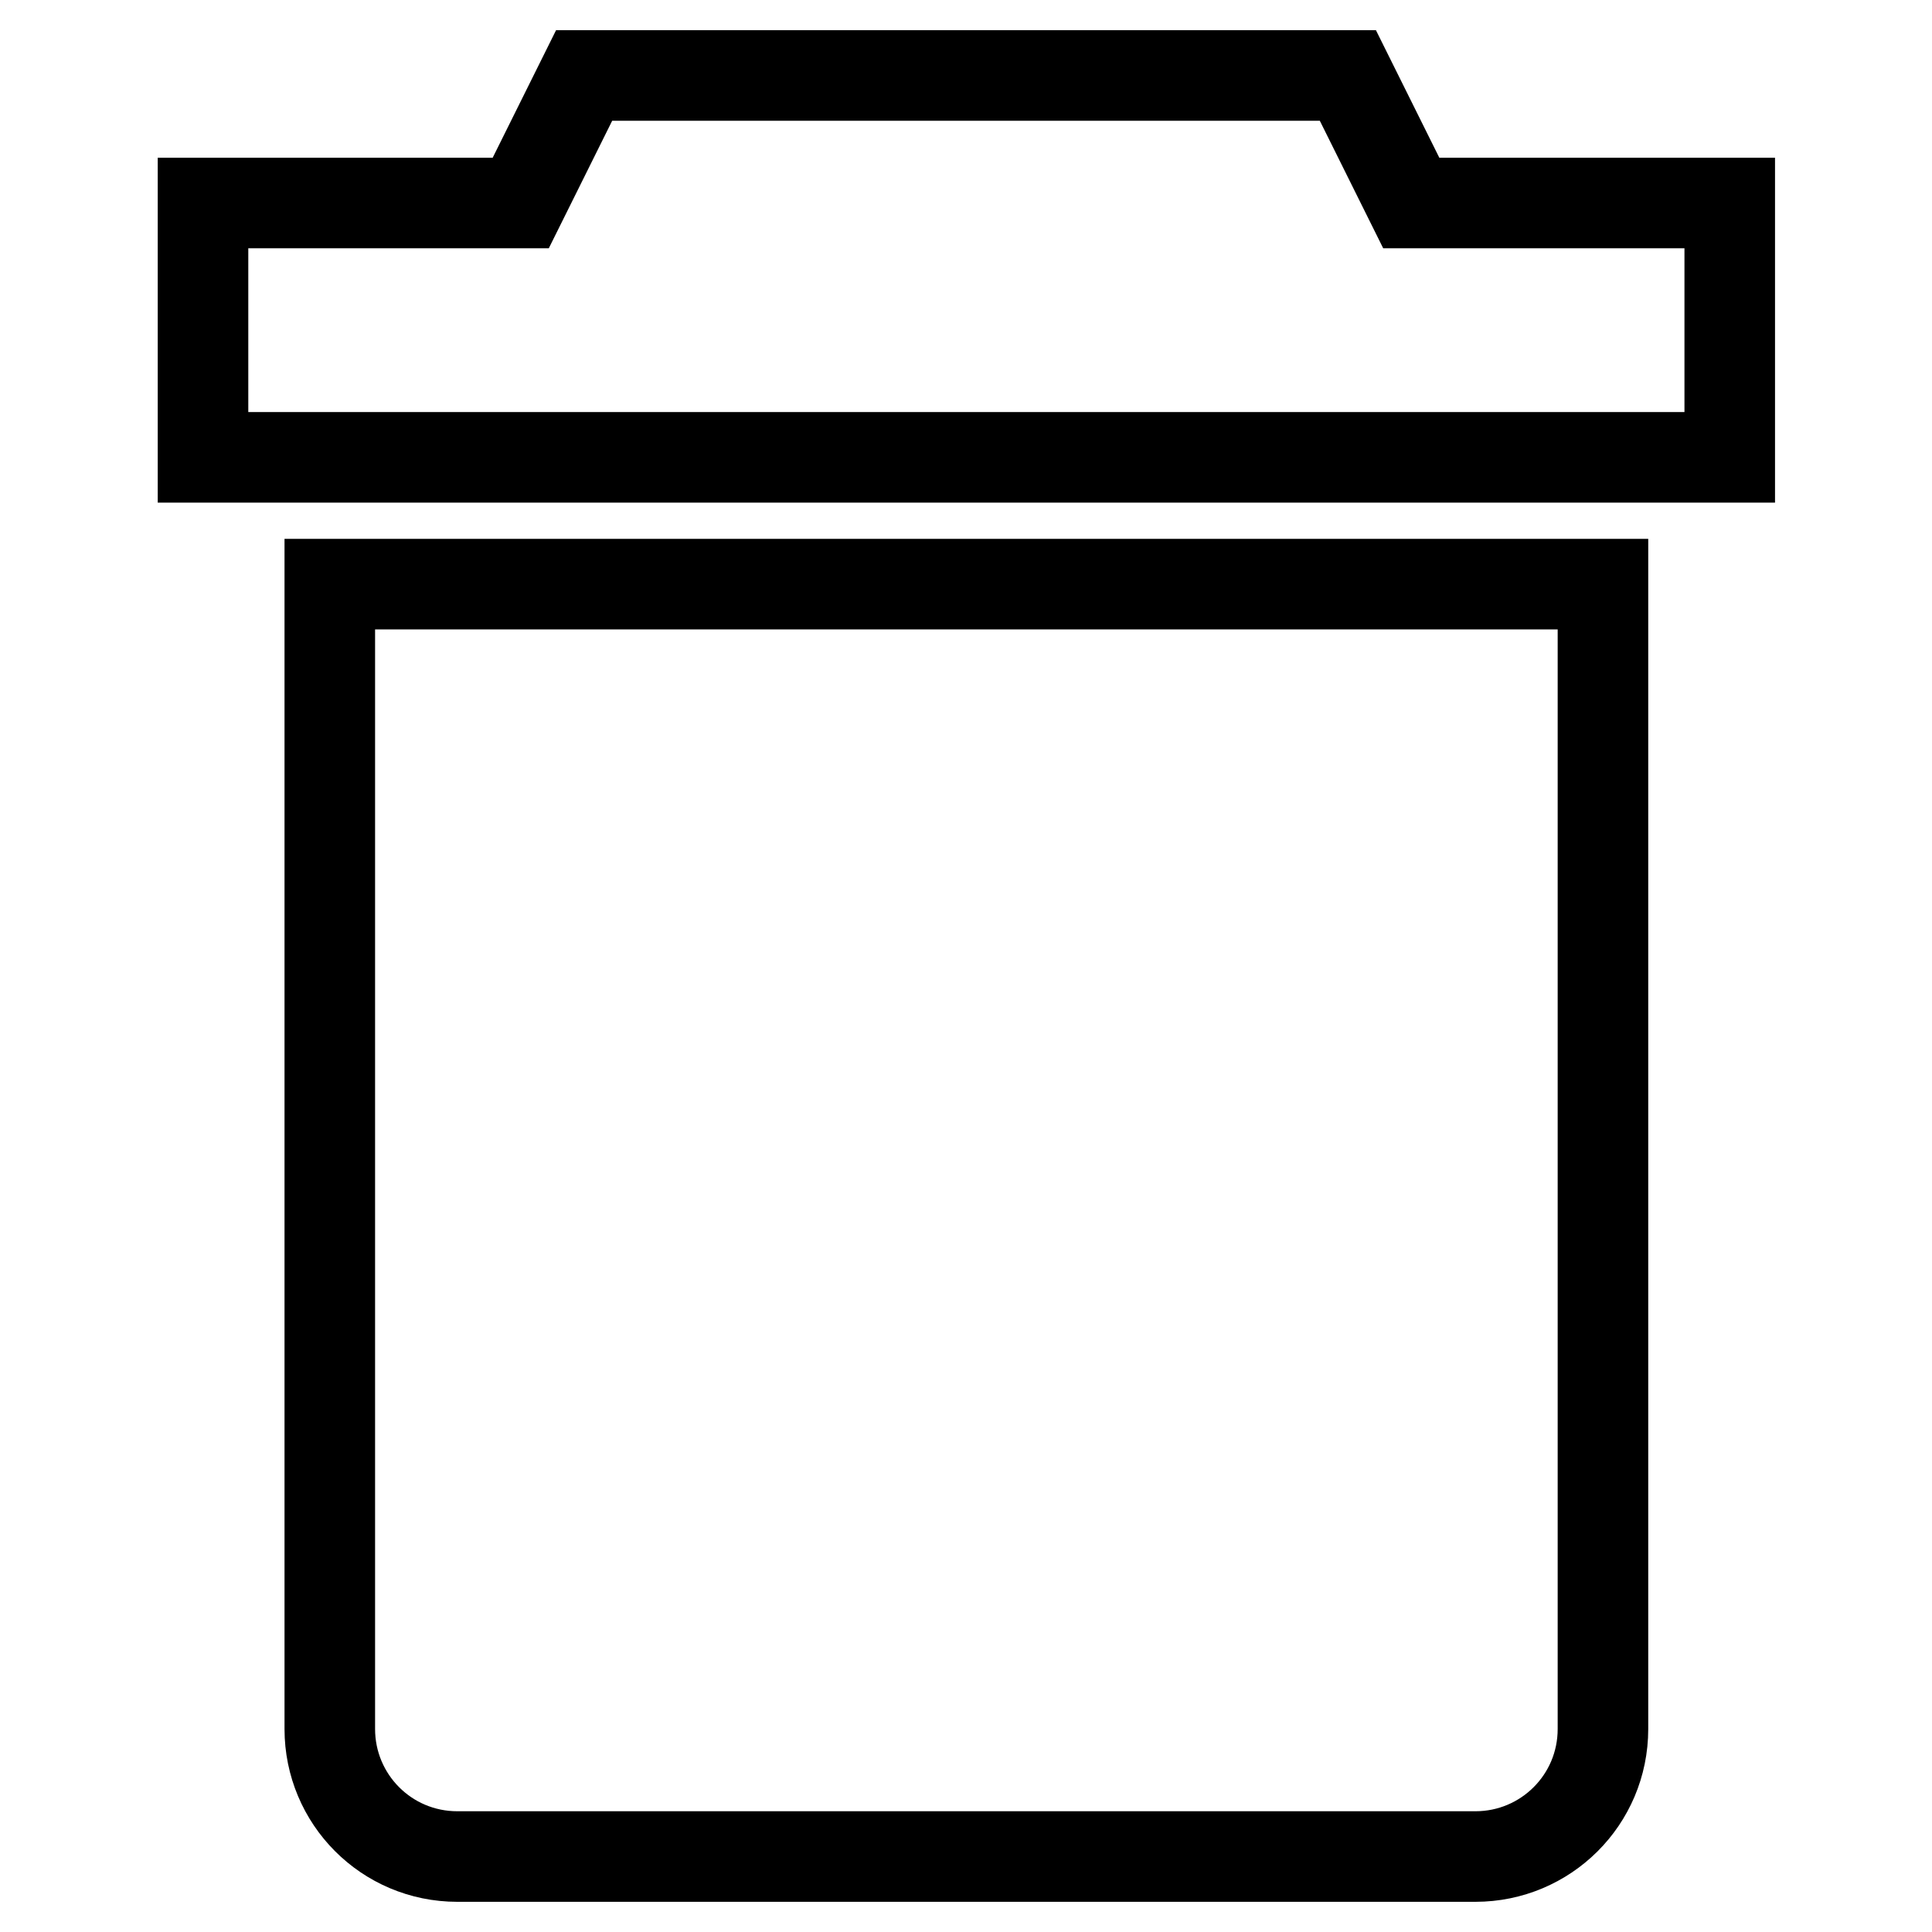 <?xml version="1.0" encoding="utf-8"?>
<!-- Svg Vector Icons : http://www.onlinewebfonts.com/icon -->
<!DOCTYPE svg PUBLIC "-//W3C//DTD SVG 1.1//EN" "http://www.w3.org/Graphics/SVG/1.1/DTD/svg11.dtd">
<svg version="1.1" xmlns="http://www.w3.org/2000/svg" xmlns:xlink="http://www.w3.org/1999/xlink" x="0px" y="0px" viewBox="0 0 256 256" enable-background="new 0 0 256 256" xml:space="preserve">
<g> <path stroke-width="12" fill-opacity="0" stroke="#000000"  d="M187,26.9L178.6,10H77.4L69,26.9H26.9v33.7h202.3V26.9H187z M43.7,229.1c0,9.3,7.5,16.9,16.9,16.9h134.9 c9.3,0,16.9-7.5,16.9-16.9V77.4H43.7V229.1z"/></g>
</svg>